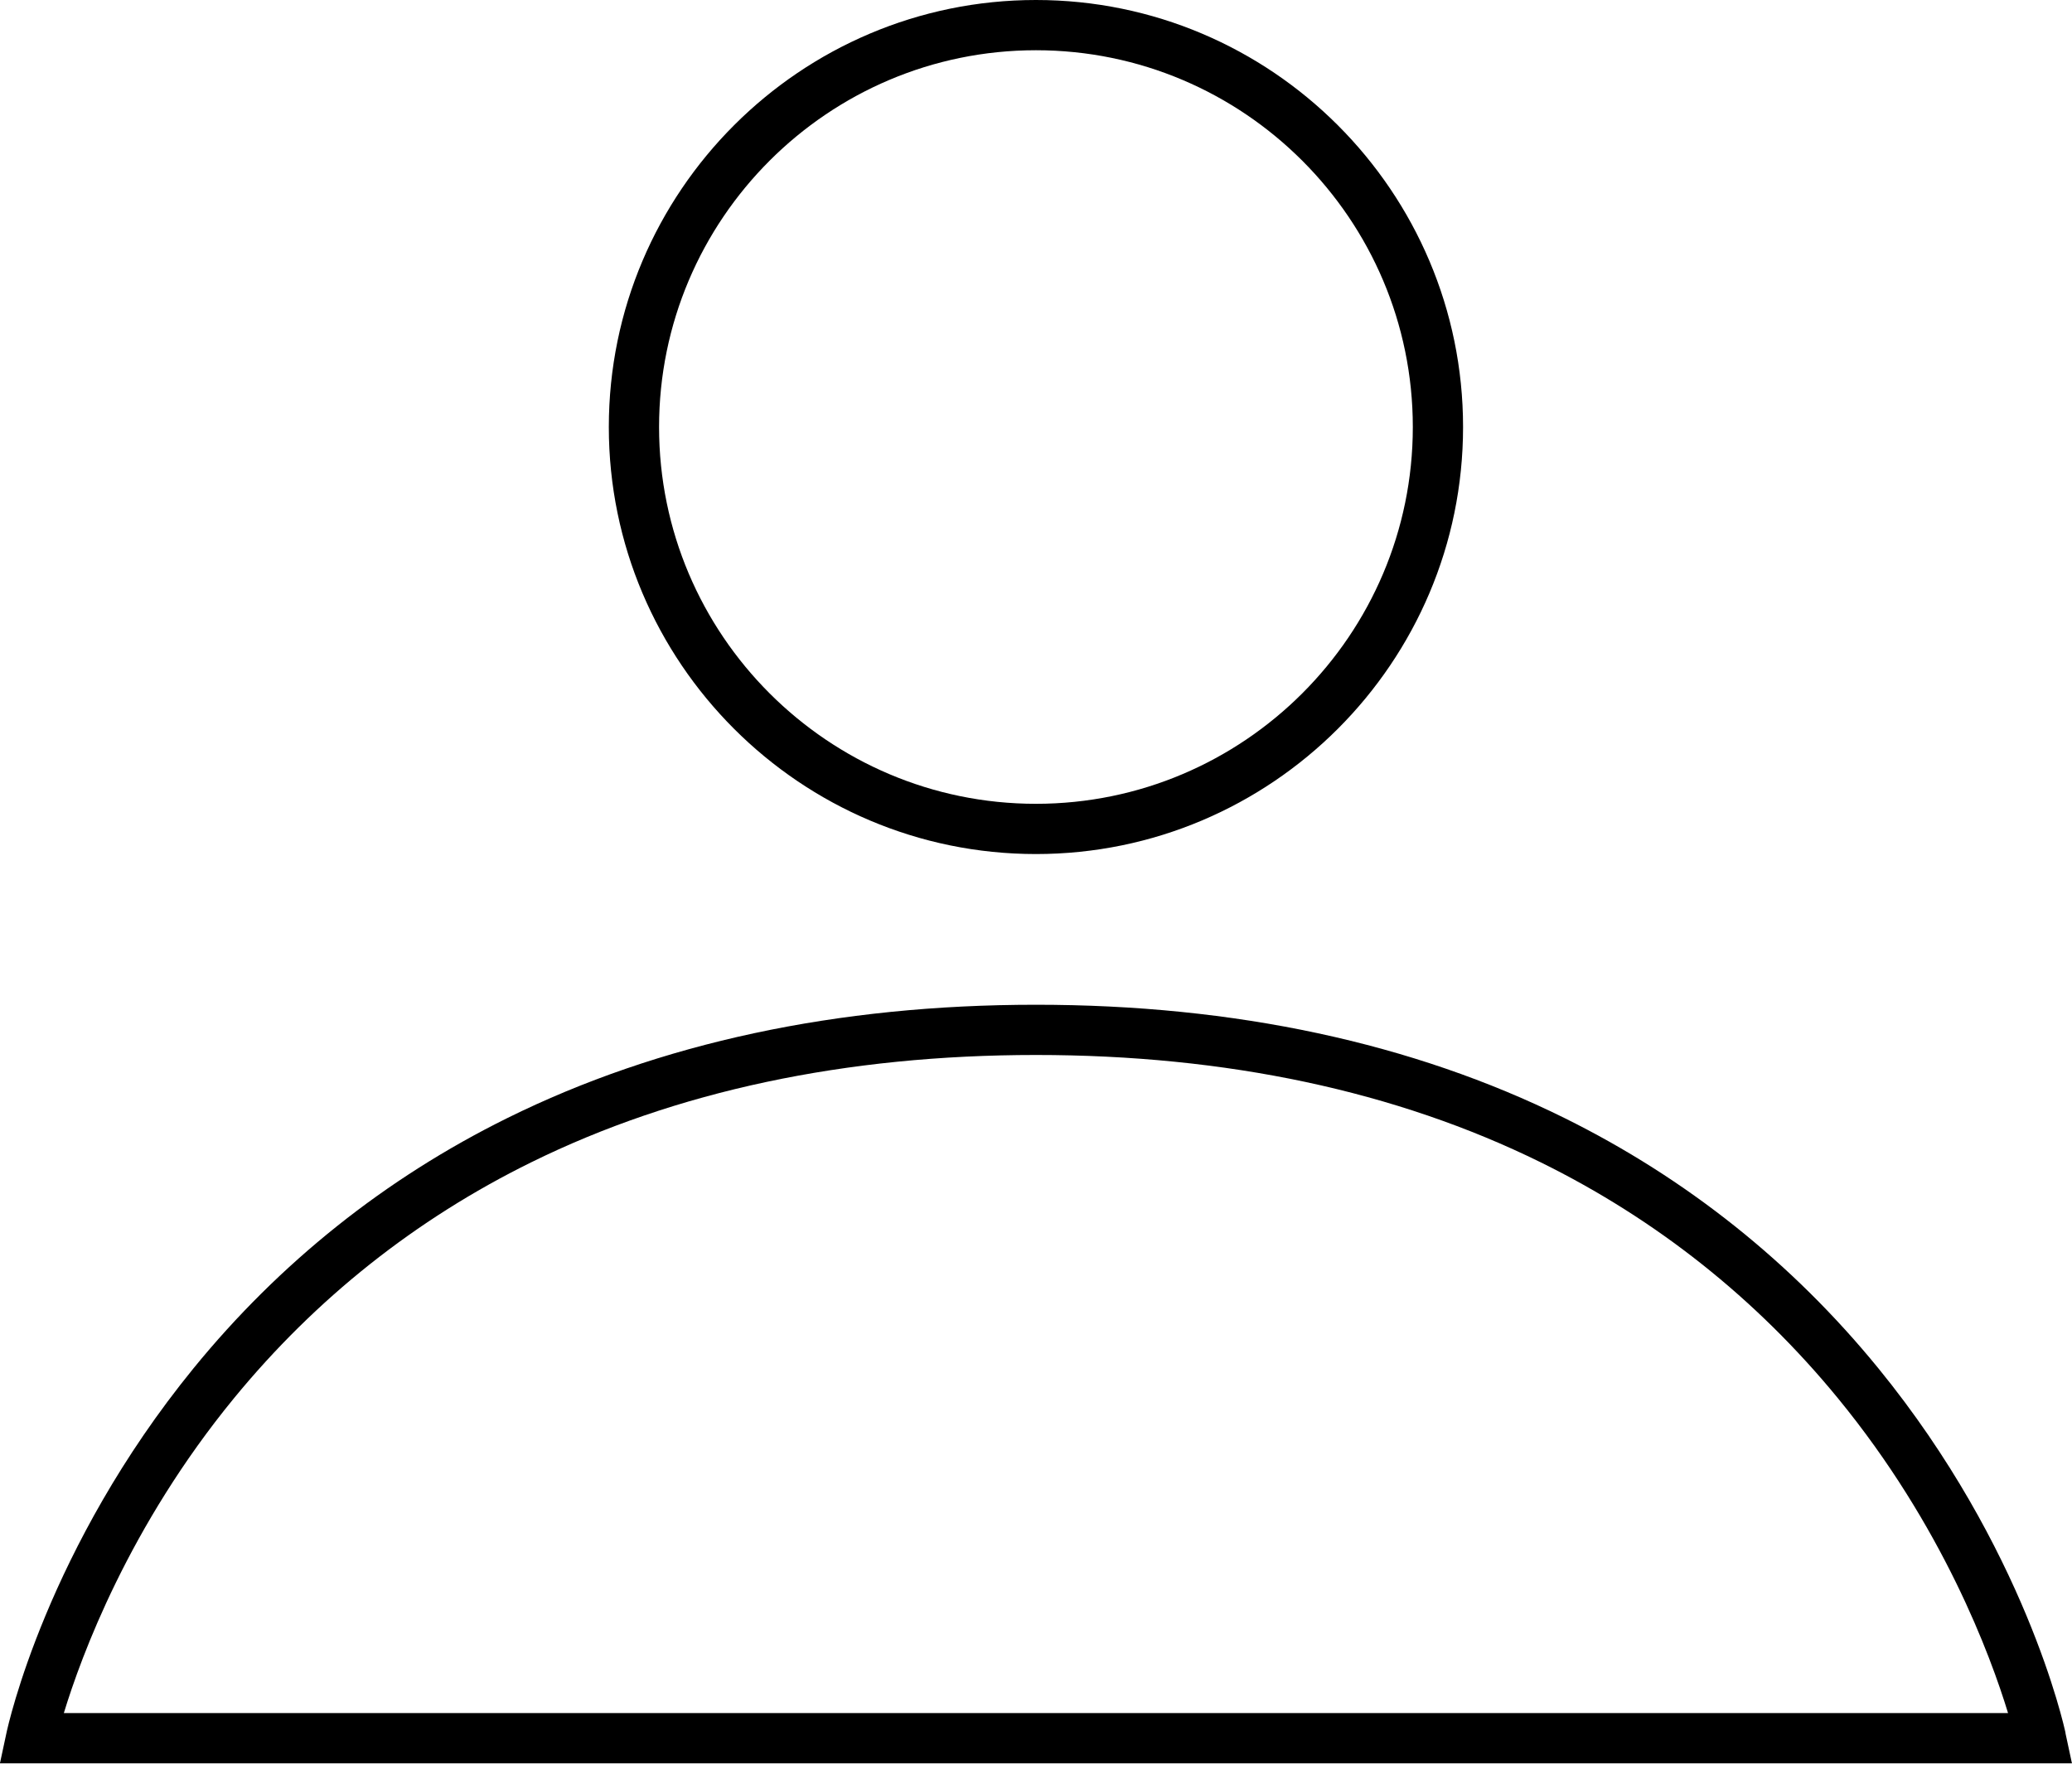 <svg fill="none" height="31" viewBox="0 0 36 31" width="36" xmlns="http://www.w3.org/2000/svg" xmlns:xlink="http://www.w3.org/1999/xlink"><clipPath id="a"><path d="m0 0h36v30.644h-36z"/></clipPath><g clip-path="url(#a)" fill="#000"><path d="m17.999 14.842c4.092 0 7.421-3.329 7.421-7.421 0-4.092-3.33-7.421-7.421-7.421s-7.421 3.329-7.421 7.421c0 4.092 3.329 7.421 7.421 7.421zm0-13.969c3.611 0 6.548 2.938 6.548 6.548 0 3.61-2.937 6.548-6.548 6.548s-6.548-2.938-6.548-6.548c0-3.61 2.937-6.548 6.548-6.548z"/><path d="m35.888 30.117c-.028-.13-.706-3.216-3.254-6.34-1.497-1.835-3.332-3.298-5.451-4.347-2.64-1.306-5.73-1.969-9.184-1.969-3.454 0-6.543.663-9.184 1.969-2.12 1.048-3.954 2.512-5.451 4.347-2.547 3.124-3.225 6.21-3.252 6.34l-.113.527h36l-.113-.527zm-34.779-.346c.303-.994 1.132-3.247 2.957-5.473 1.419-1.73 3.154-3.109 5.16-4.097 2.513-1.239 5.465-1.867 8.773-1.867 3.308 0 6.259.628 8.773 1.867 2.005.988 3.742 2.367 5.16 4.097 1.825 2.225 2.654 4.478 2.957 5.473z"/></g></svg>
